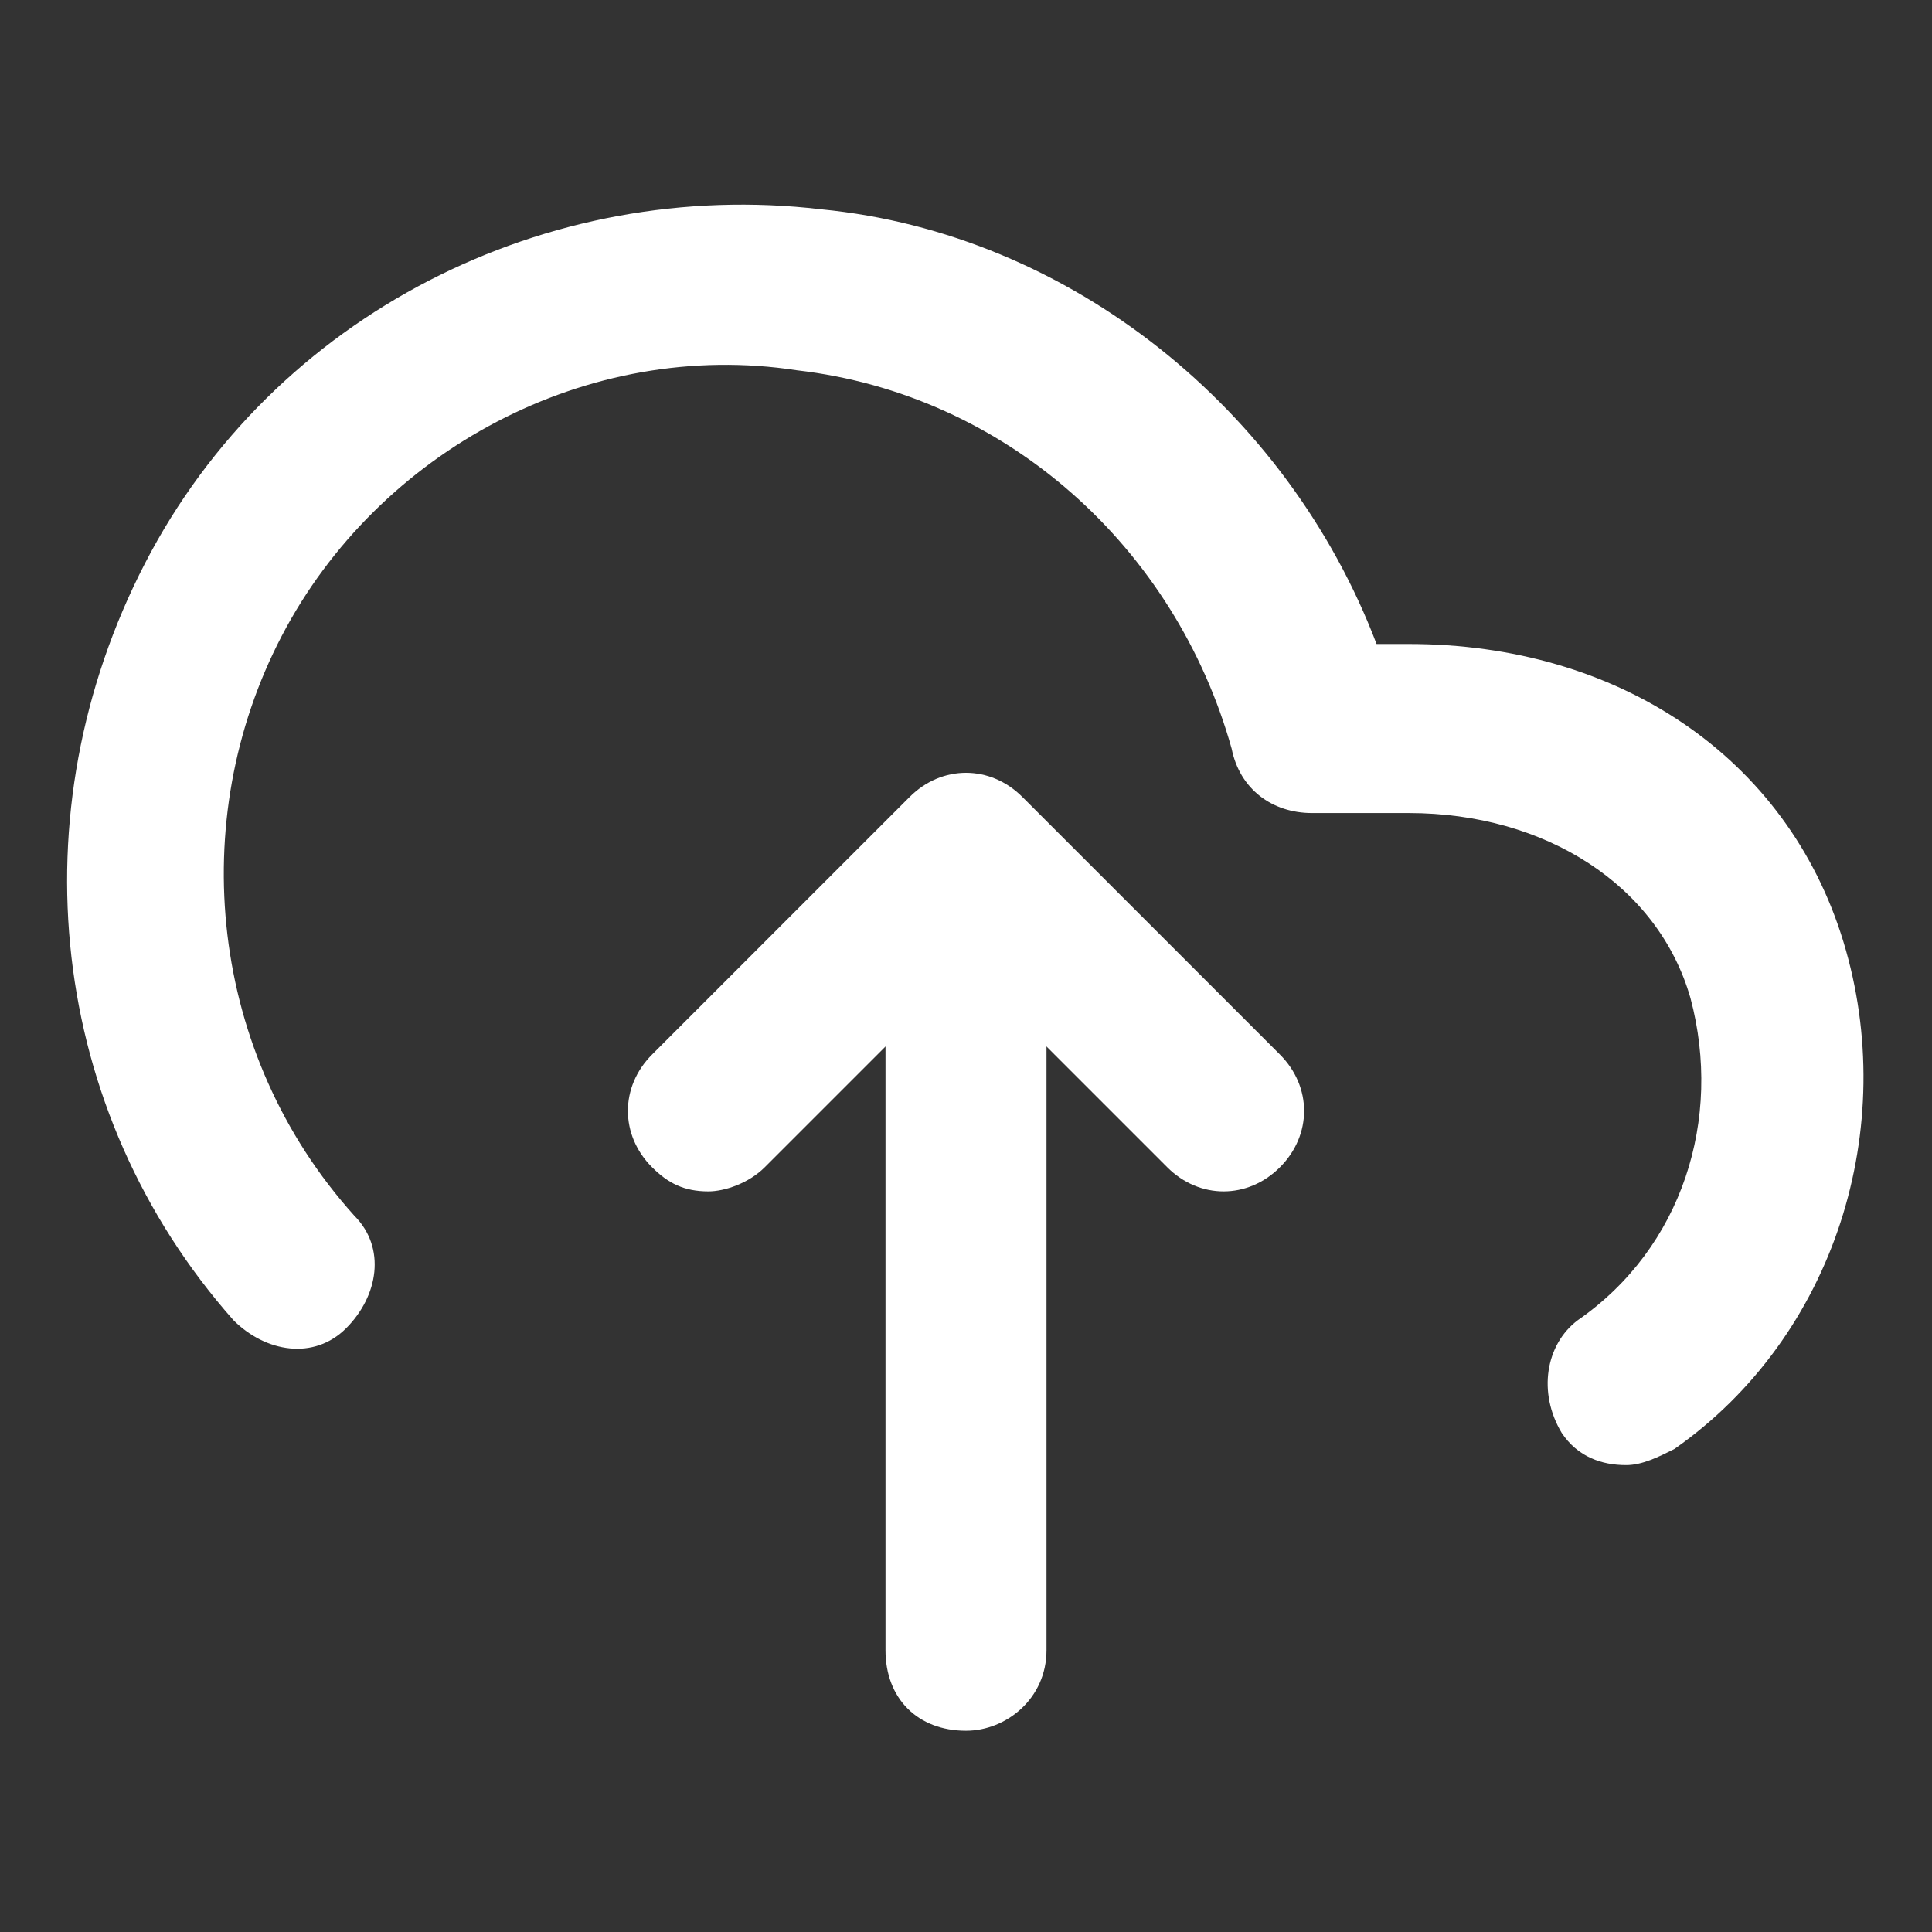 <svg width="24" height="24" viewBox="0 0 24 24" fill="none" xmlns="http://www.w3.org/2000/svg">
<rect x="0" y="0" width="24" height="24" fill="#333333" stroke="none"/>
<path d="M12 21.5C11.4 21.5 11 21.1 11 20.5V11.5C11 10.9 11.4 10.5 12 10.5C12.6 10.5 13 10.9 13 11.5V20.5C13 21.1 12.5 21.5 12 21.5Z" fill="white"/>
<path d="M20.2 18.2C19.9 18.2 19.6 18.1 19.4 17.8C19.1 17.3 19.2 16.7 19.6 16.4C20.9 15.5 21.4 13.9 21 12.4C20.6 11 19.2 10.1 17.5 10.1H16.3C15.8 10.1 15.4 9.8 15.3 9.3C14.6 6.8 12.5 4.9 9.9 4.6C7.3 4.2 4.7 5.6 3.5 7.9C2.3 10.2 2.6 13.1 4.4 15.1C4.8 15.5 4.7 16.1 4.3 16.5C3.9 16.9 3.3 16.8 2.9 16.4C0.6 13.8 0.2 10.1 1.8 7C3.4 3.9 6.8 2.2 10.2 2.6C13.3 2.9 16 5.1 17.1 8H17.5C20.1 8 22.2 9.4 22.9 11.7C23.6 14 22.8 16.6 20.8 18C20.6 18.1 20.4 18.2 20.2 18.2Z" fill="white"/>
<path d="M8.8 14.8C8.5 14.8 8.3 14.7 8.1 14.5C7.7 14.1 7.7 13.5 8.1 13.1L11.3 9.9C11.7 9.5 12.3 9.5 12.7 9.9L15.9 13.1C16.3 13.5 16.3 14.1 15.9 14.5C15.5 14.9 14.9 14.9 14.5 14.5L12 12L9.5 14.5C9.3 14.7 9 14.8 8.8 14.8Z" fill="white"/>
</svg>
